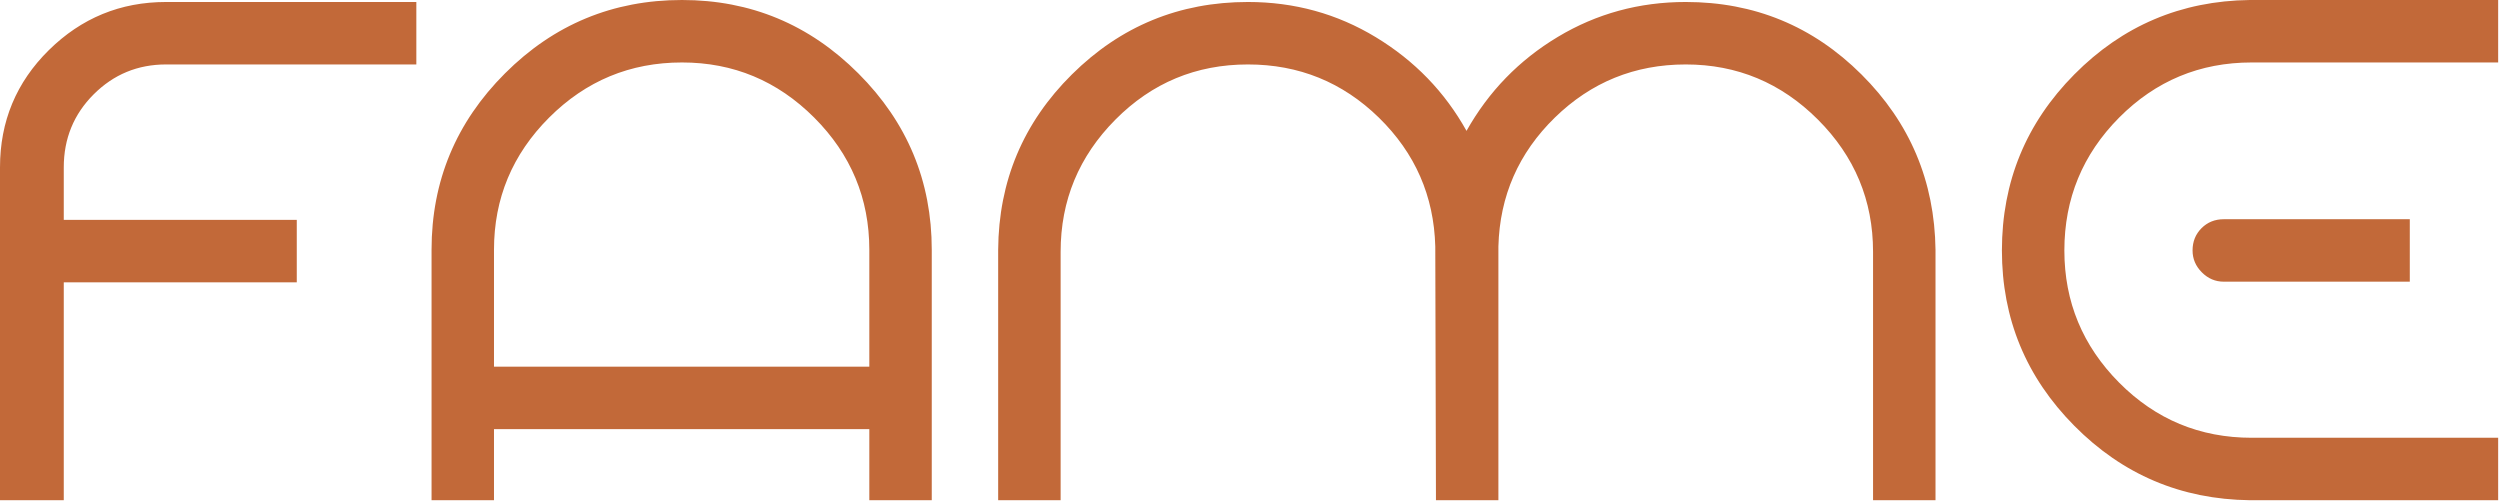 <svg xmlns="http://www.w3.org/2000/svg" xmlns:xlink="http://www.w3.org/1999/xlink" xmlns:serif="http://www.serif.com/" width="100%" height="100%" viewBox="0 0 508 102" xml:space="preserve" style="fill-rule:evenodd;clip-rule:evenodd;stroke-linejoin:round;stroke-miterlimit:2;"><path d="M447.421,55.346c1.258,1.262 2.746,1.892 4.454,1.892l37.796,-0l-0,-12.692l-37.796,-0c-1.804,-0 -3.308,0.608 -4.525,1.821c-1.213,1.216 -1.821,2.725 -1.821,4.525c0,1.708 0.629,3.191 1.892,4.454m60.204,-55.346l-50.488,0c-13.945,0.183 -25.825,5.221 -35.633,15.121c-9.812,9.9 -14.716,21.821 -14.716,35.771c-0,13.858 4.904,25.737 14.716,35.633c9.808,9.9 21.688,14.942 35.633,15.117l50.488,-0l0,-12.688l-50.083,0c-10.53,0 -19.505,-3.729 -26.93,-11.2c-7.42,-7.471 -11.133,-16.425 -11.133,-26.862c0,-10.529 3.713,-19.529 11.133,-27c7.425,-7.467 16.4,-11.2 26.93,-11.2l50.083,-0l0,-12.692Zm-114.329,101.642l-0,-50.884c-0.183,-13.95 -5.196,-25.829 -15.054,-35.637c-9.85,-9.808 -21.755,-14.717 -35.7,-14.717c-9.45,0 -18.113,2.367 -25.984,7.088c-7.879,4.725 -14.066,11.096 -18.562,19.1c-4.413,-7.917 -10.55,-14.259 -18.425,-19.029c-7.875,-4.771 -16.538,-7.159 -25.988,-7.159c-13.946,0 -25.871,4.909 -35.766,14.717c-9.9,9.808 -14.896,21.687 -14.988,35.637l0,50.884l12.692,-0l-0,-50.484c-0,-10.433 3.712,-19.387 11.137,-26.858c7.421,-7.471 16.396,-11.204 26.925,-11.204c10.35,-0 19.213,3.6 26.596,10.796c7.375,7.2 11.2,15.929 11.471,26.187l0.137,51.563l12.688,-0l0,-51.563c0.271,-10.258 4.096,-18.987 11.471,-26.187c7.379,-7.196 16.241,-10.796 26.596,-10.796c10.433,-0 19.387,3.733 26.858,11.204c7.471,7.471 11.204,16.425 11.204,26.858l0,50.484l12.692,-0Zm-292.917,-27.129l0,-23.755c0,-10.441 3.733,-19.395 11.204,-26.866c7.471,-7.467 16.467,-11.2 26.996,-11.2c10.442,-0 19.392,3.733 26.863,11.2c7.466,7.471 11.204,16.425 11.204,26.866l-0,23.755l-76.267,-0Zm2.229,-59.596c-9.946,9.946 -14.916,21.891 -14.916,35.841l-0,50.884l12.687,-0l0,-14.442l76.267,0l-0,14.442l12.687,-0l0,-50.884c0,-13.95 -4.971,-25.895 -14.916,-35.841c-9.942,-9.942 -21.888,-14.917 -35.838,-14.917c-14.037,0 -26.029,4.975 -35.971,14.917m-18.008,-14.513l-50.854,0c-9.271,0 -17.209,3.263 -23.825,9.788c-6.613,6.525 -9.921,14.466 -9.921,23.825l-0,67.625l12.958,-0l0,-44.271l47.346,-0l0,-12.692l-47.346,0l0,-10.662c0,-5.85 2.025,-10.796 6.075,-14.846c4.05,-4.05 8.954,-6.075 14.713,-6.075l50.854,-0l-0,-12.692Z" style="fill:#c26939;fill-rule:nonzero;"></path></svg>